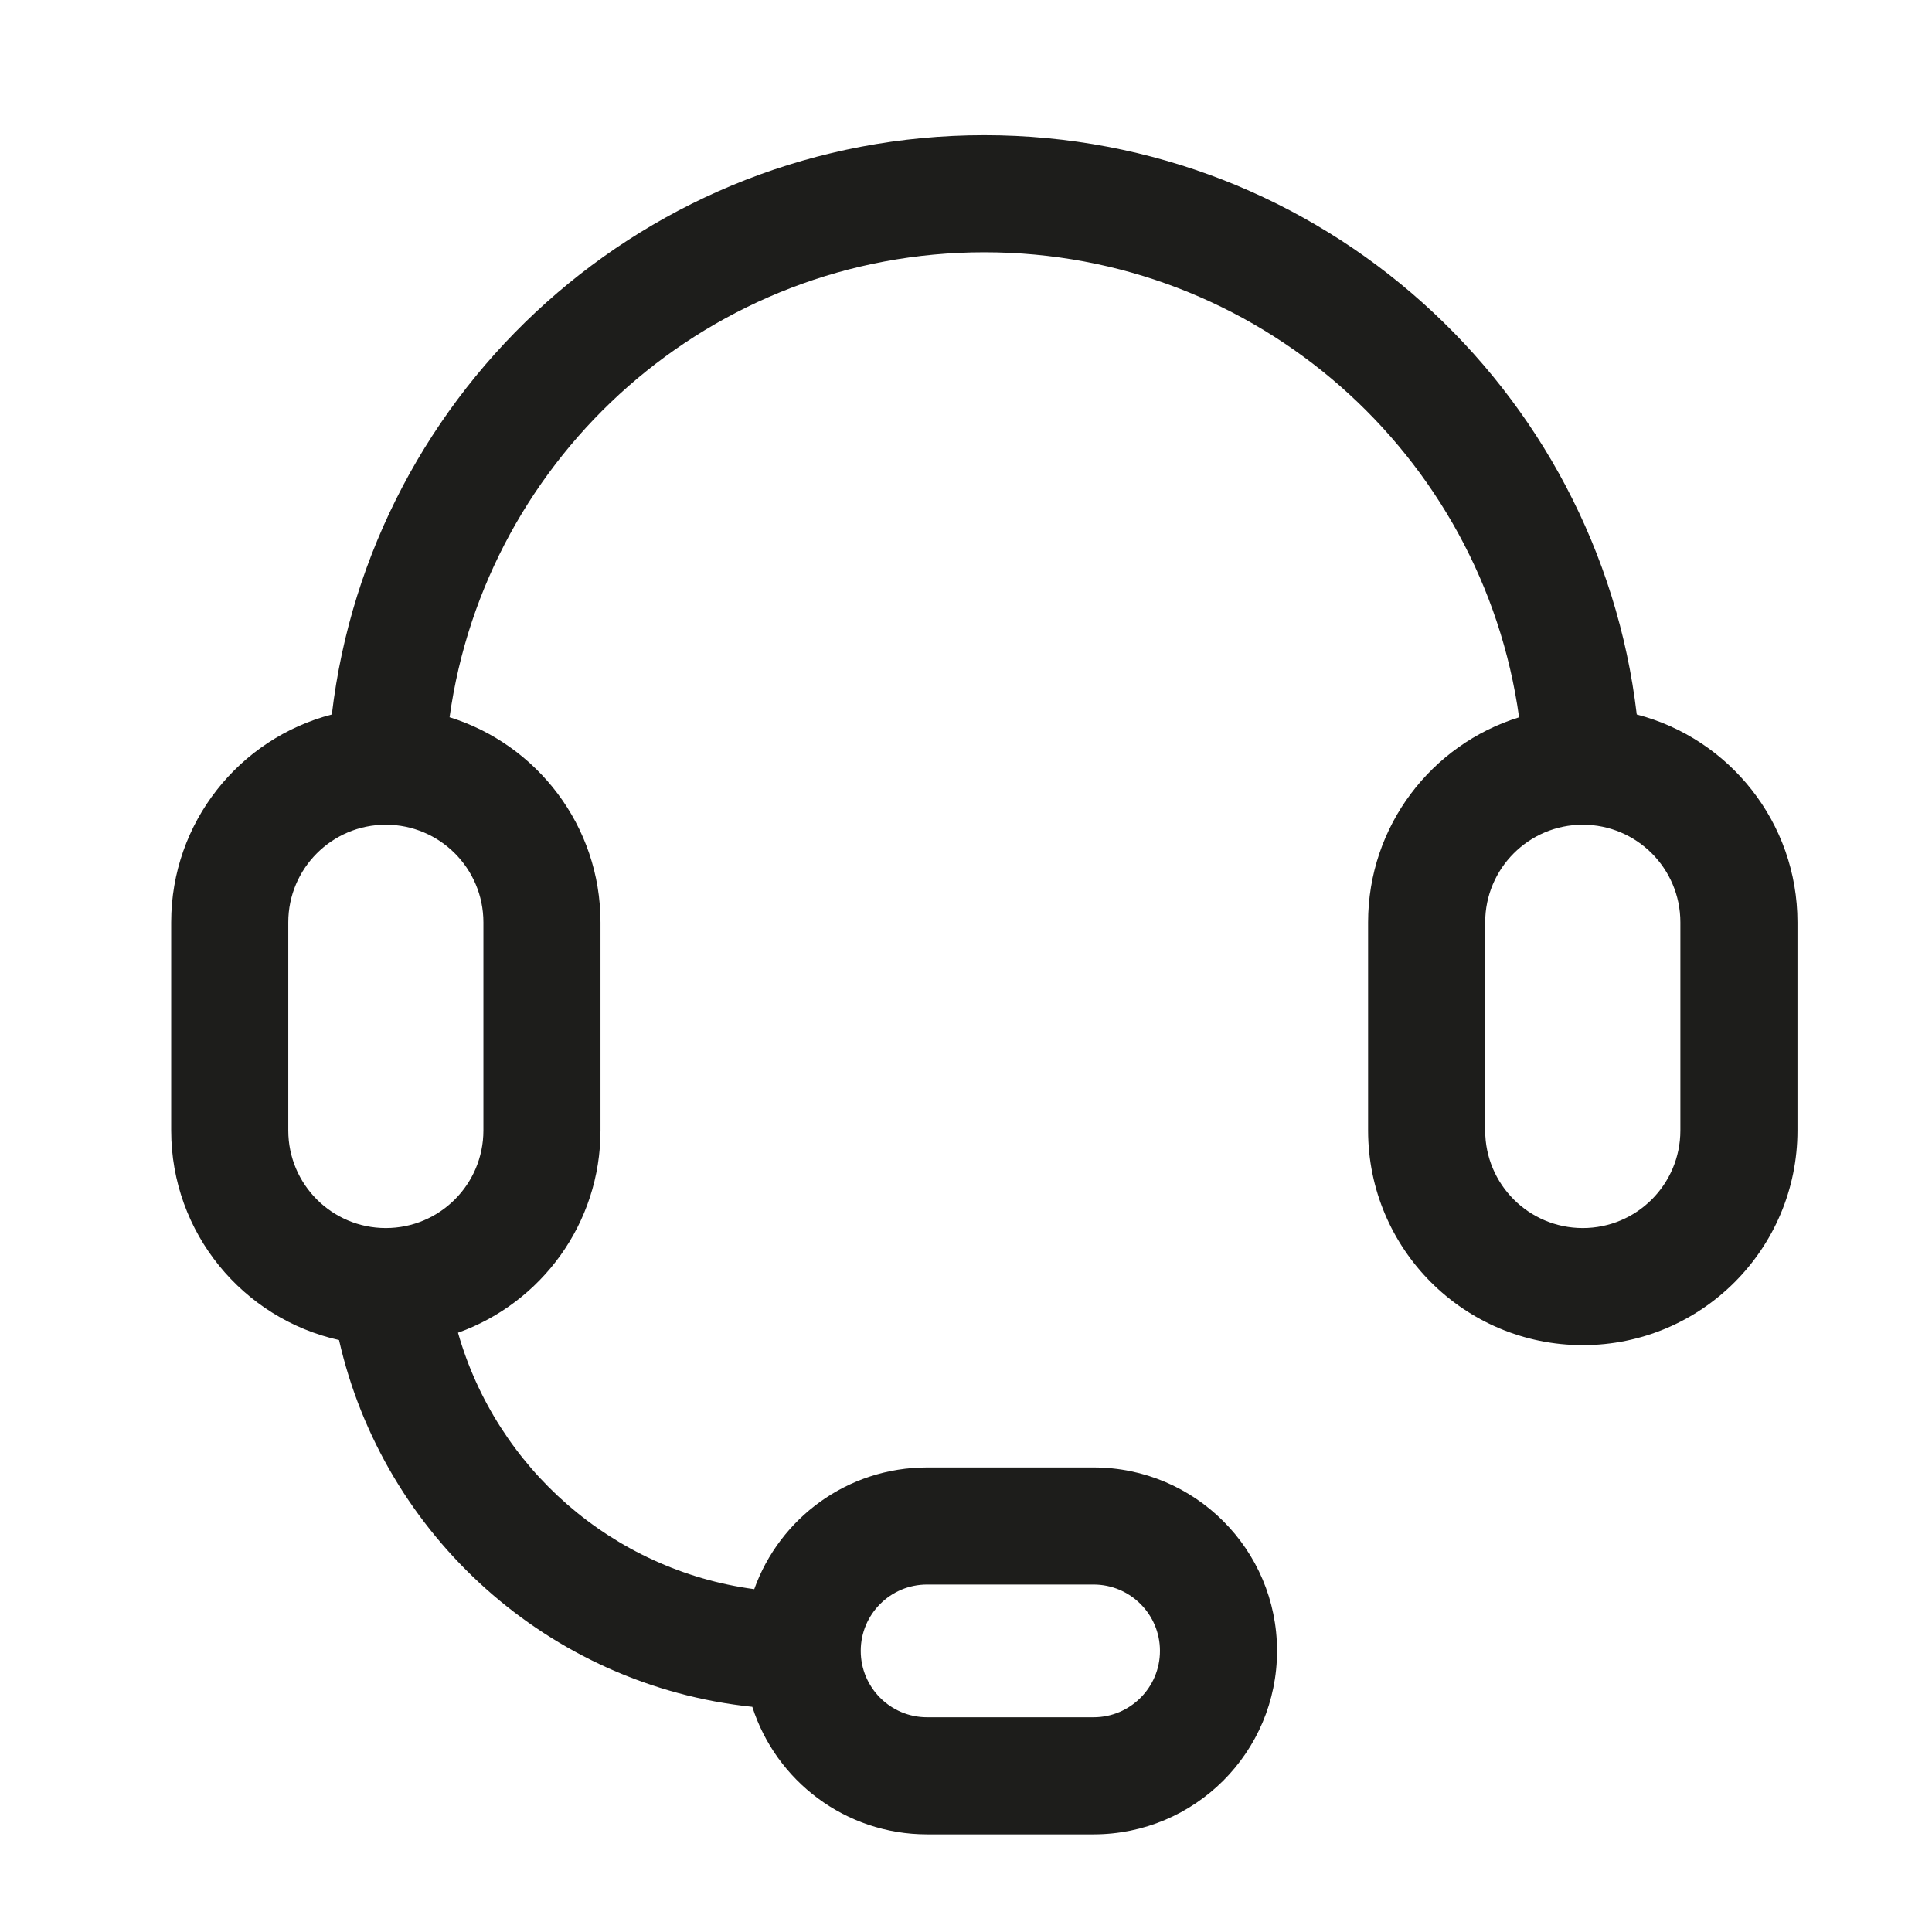 <svg width="33" height="33" viewBox="0 0 33 33" fill="none" xmlns="http://www.w3.org/2000/svg">
<path fill-rule="evenodd" clip-rule="evenodd" d="M5.668 12.204C4.09 12.613 2.924 14.047 2.924 15.754V19.309C2.924 21.06 4.151 22.524 5.791 22.889C6.55 26.232 9.373 28.791 12.85 29.154C13.254 30.417 14.438 31.332 15.835 31.332H18.679C20.41 31.332 21.813 29.929 21.813 28.198C21.813 26.468 20.41 25.065 18.679 25.065H15.835C14.474 25.065 13.316 25.932 12.883 27.144C10.456 26.819 8.48 25.07 7.823 22.764C9.242 22.257 10.257 20.902 10.257 19.309V15.754C10.257 14.108 9.172 12.715 7.679 12.251C8.302 7.764 12.154 4.309 16.813 4.309C21.472 4.309 25.324 7.764 25.947 12.252C24.453 12.715 23.368 14.108 23.368 15.754V19.309C23.368 21.334 25.01 22.976 27.035 22.976C29.06 22.976 30.702 21.334 30.702 19.309V15.754C30.702 14.047 29.536 12.613 27.957 12.204C27.301 6.632 22.561 2.309 16.813 2.309C11.064 2.309 6.325 6.632 5.668 12.204ZM4.924 15.754C4.924 14.834 5.67 14.087 6.59 14.087C7.511 14.087 8.257 14.834 8.257 15.754V19.309C8.257 20.23 7.511 20.976 6.59 20.976C5.67 20.976 4.924 20.23 4.924 19.309V15.754ZM19.813 28.198C19.813 27.573 19.305 27.065 18.679 27.065H15.835C15.209 27.065 14.702 27.573 14.702 28.198C14.702 28.824 15.209 29.332 15.835 29.332H18.679C19.305 29.332 19.813 28.824 19.813 28.198ZM25.368 15.754C25.368 14.834 26.114 14.087 27.035 14.087C27.955 14.087 28.702 14.834 28.702 15.754V19.309C28.702 20.23 27.955 20.976 27.035 20.976C26.114 20.976 25.368 20.23 25.368 19.309V15.754Z" fill="#1D1D1B"/>
</svg>
